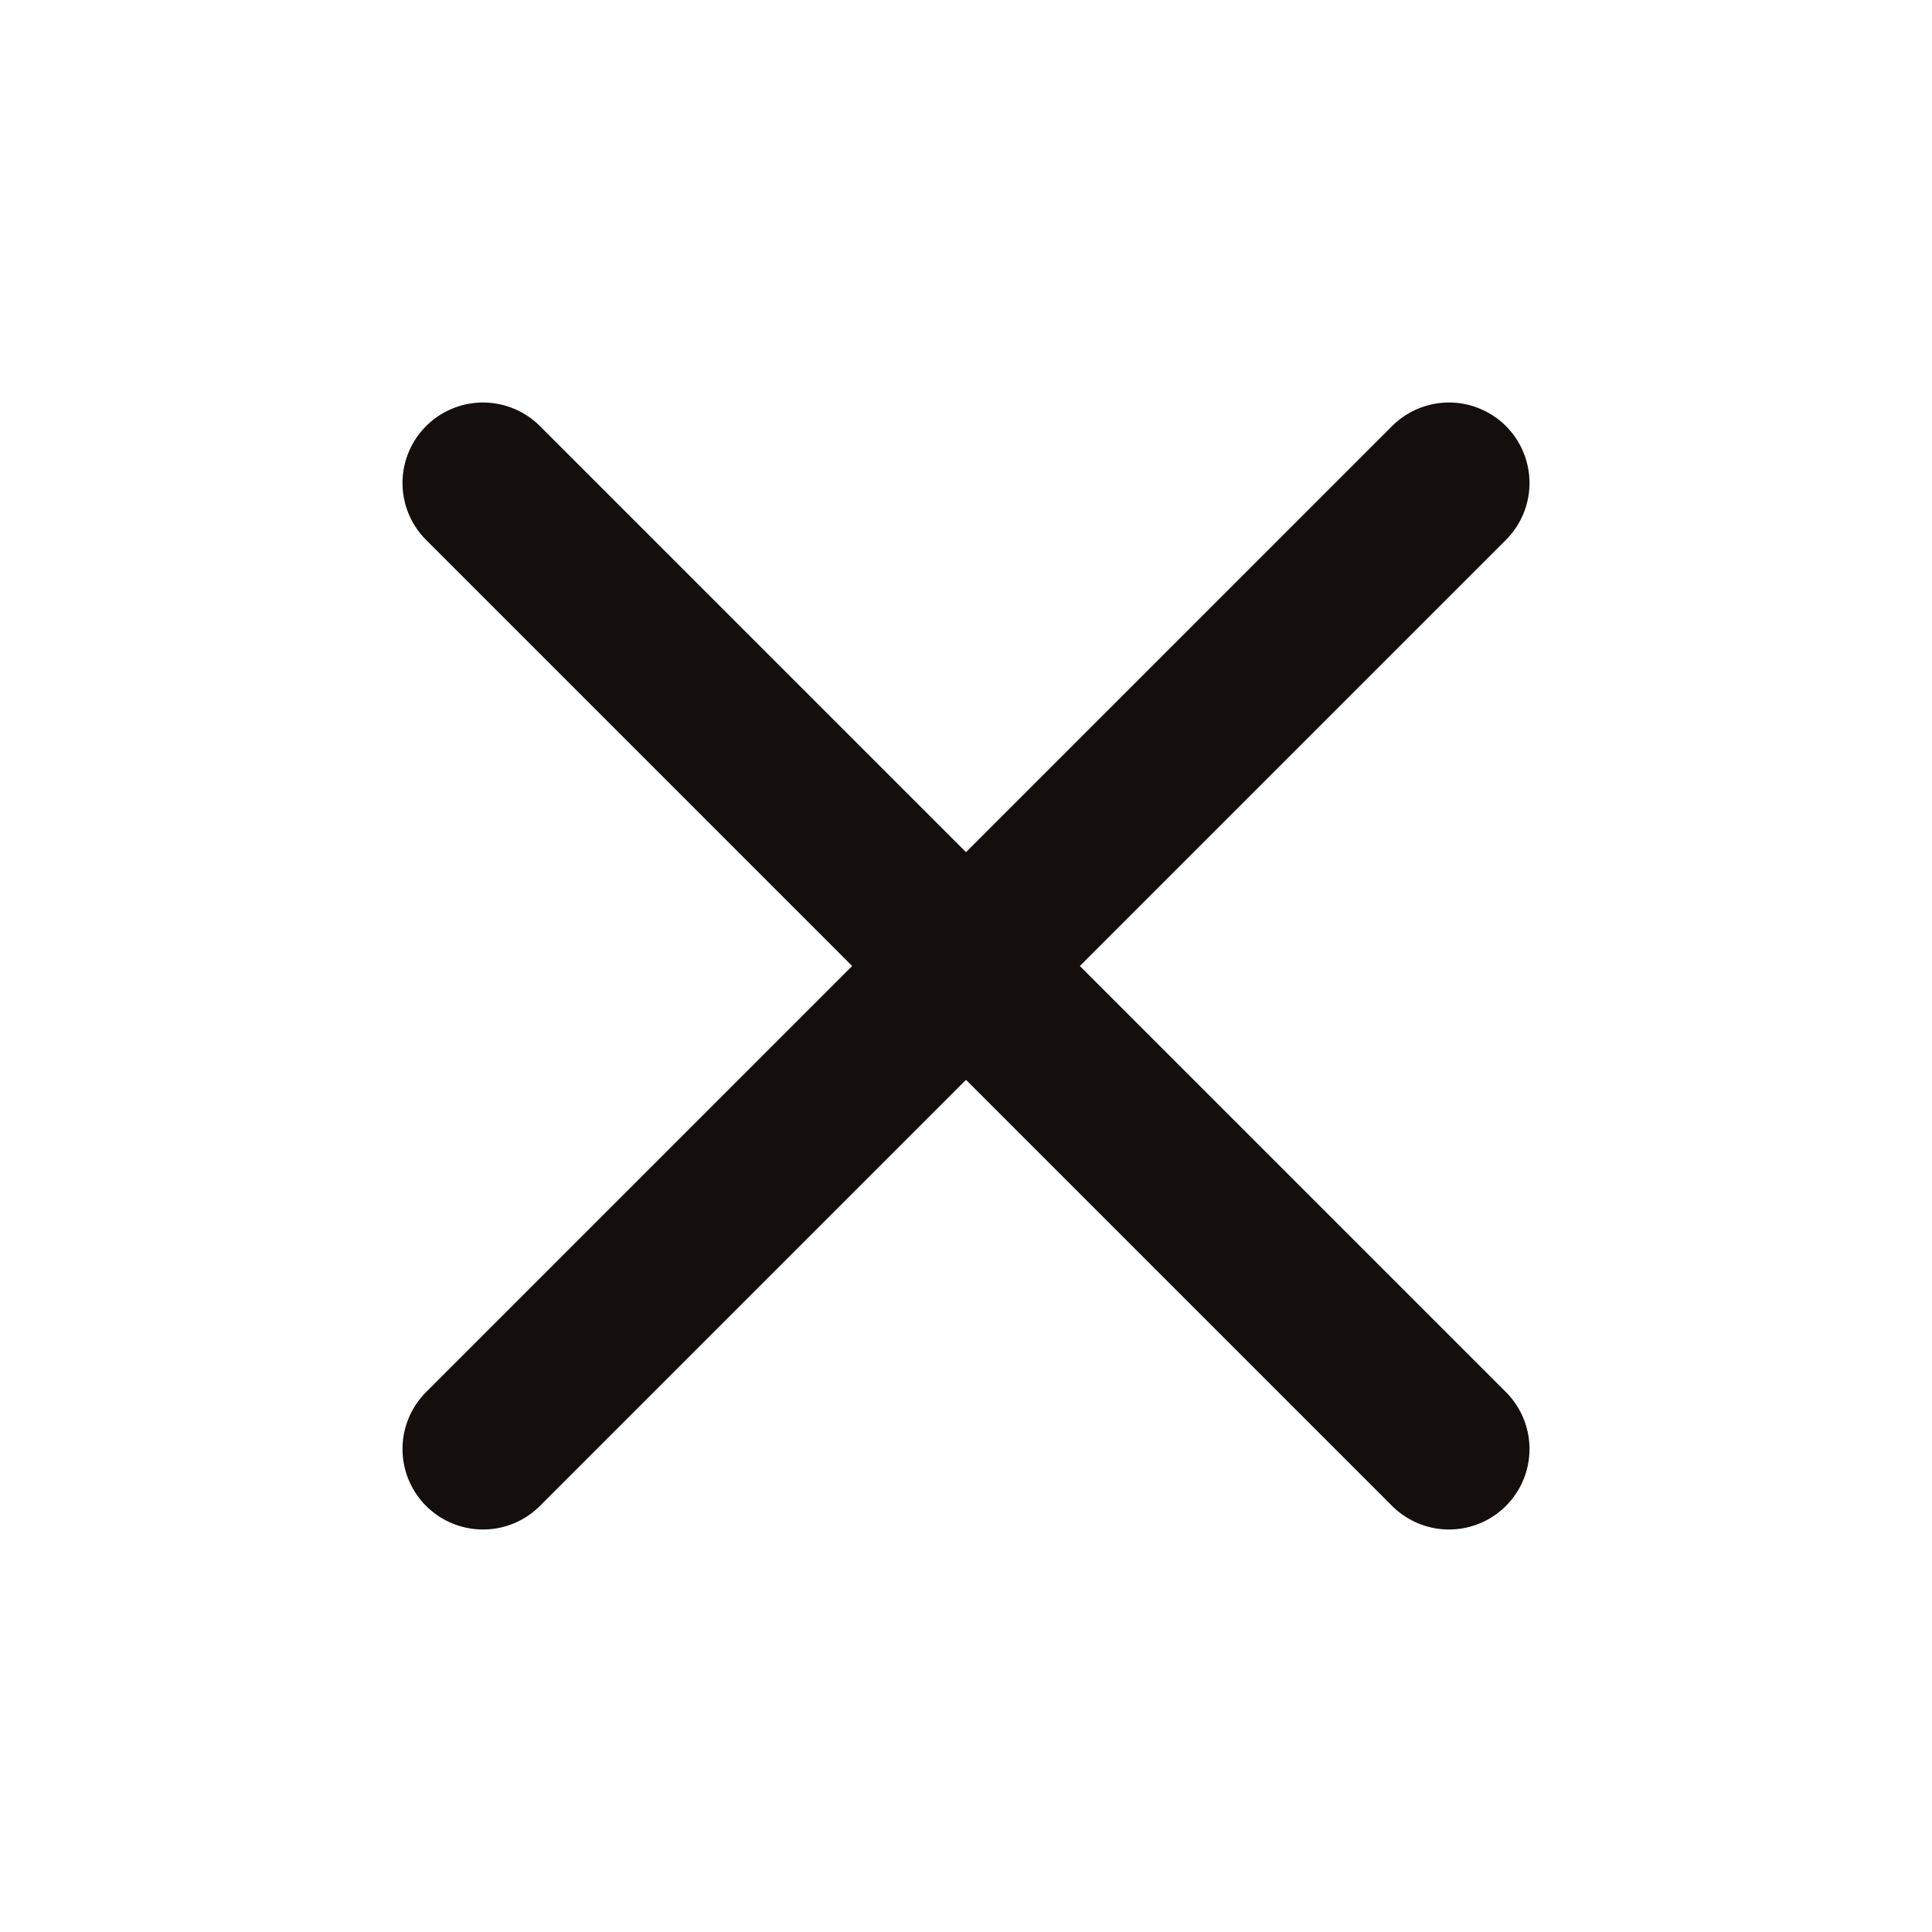 <svg xmlns="http://www.w3.org/2000/svg" viewBox="0 0 24 24" color="#140F0D" fill="none">
    <path d="M18 6L12 12M12 12L6 18M12 12L18 18M12 12L6 6" stroke="currentColor" stroke-width="2" stroke-linecap="round" stroke-linejoin="round"></path>
</svg>